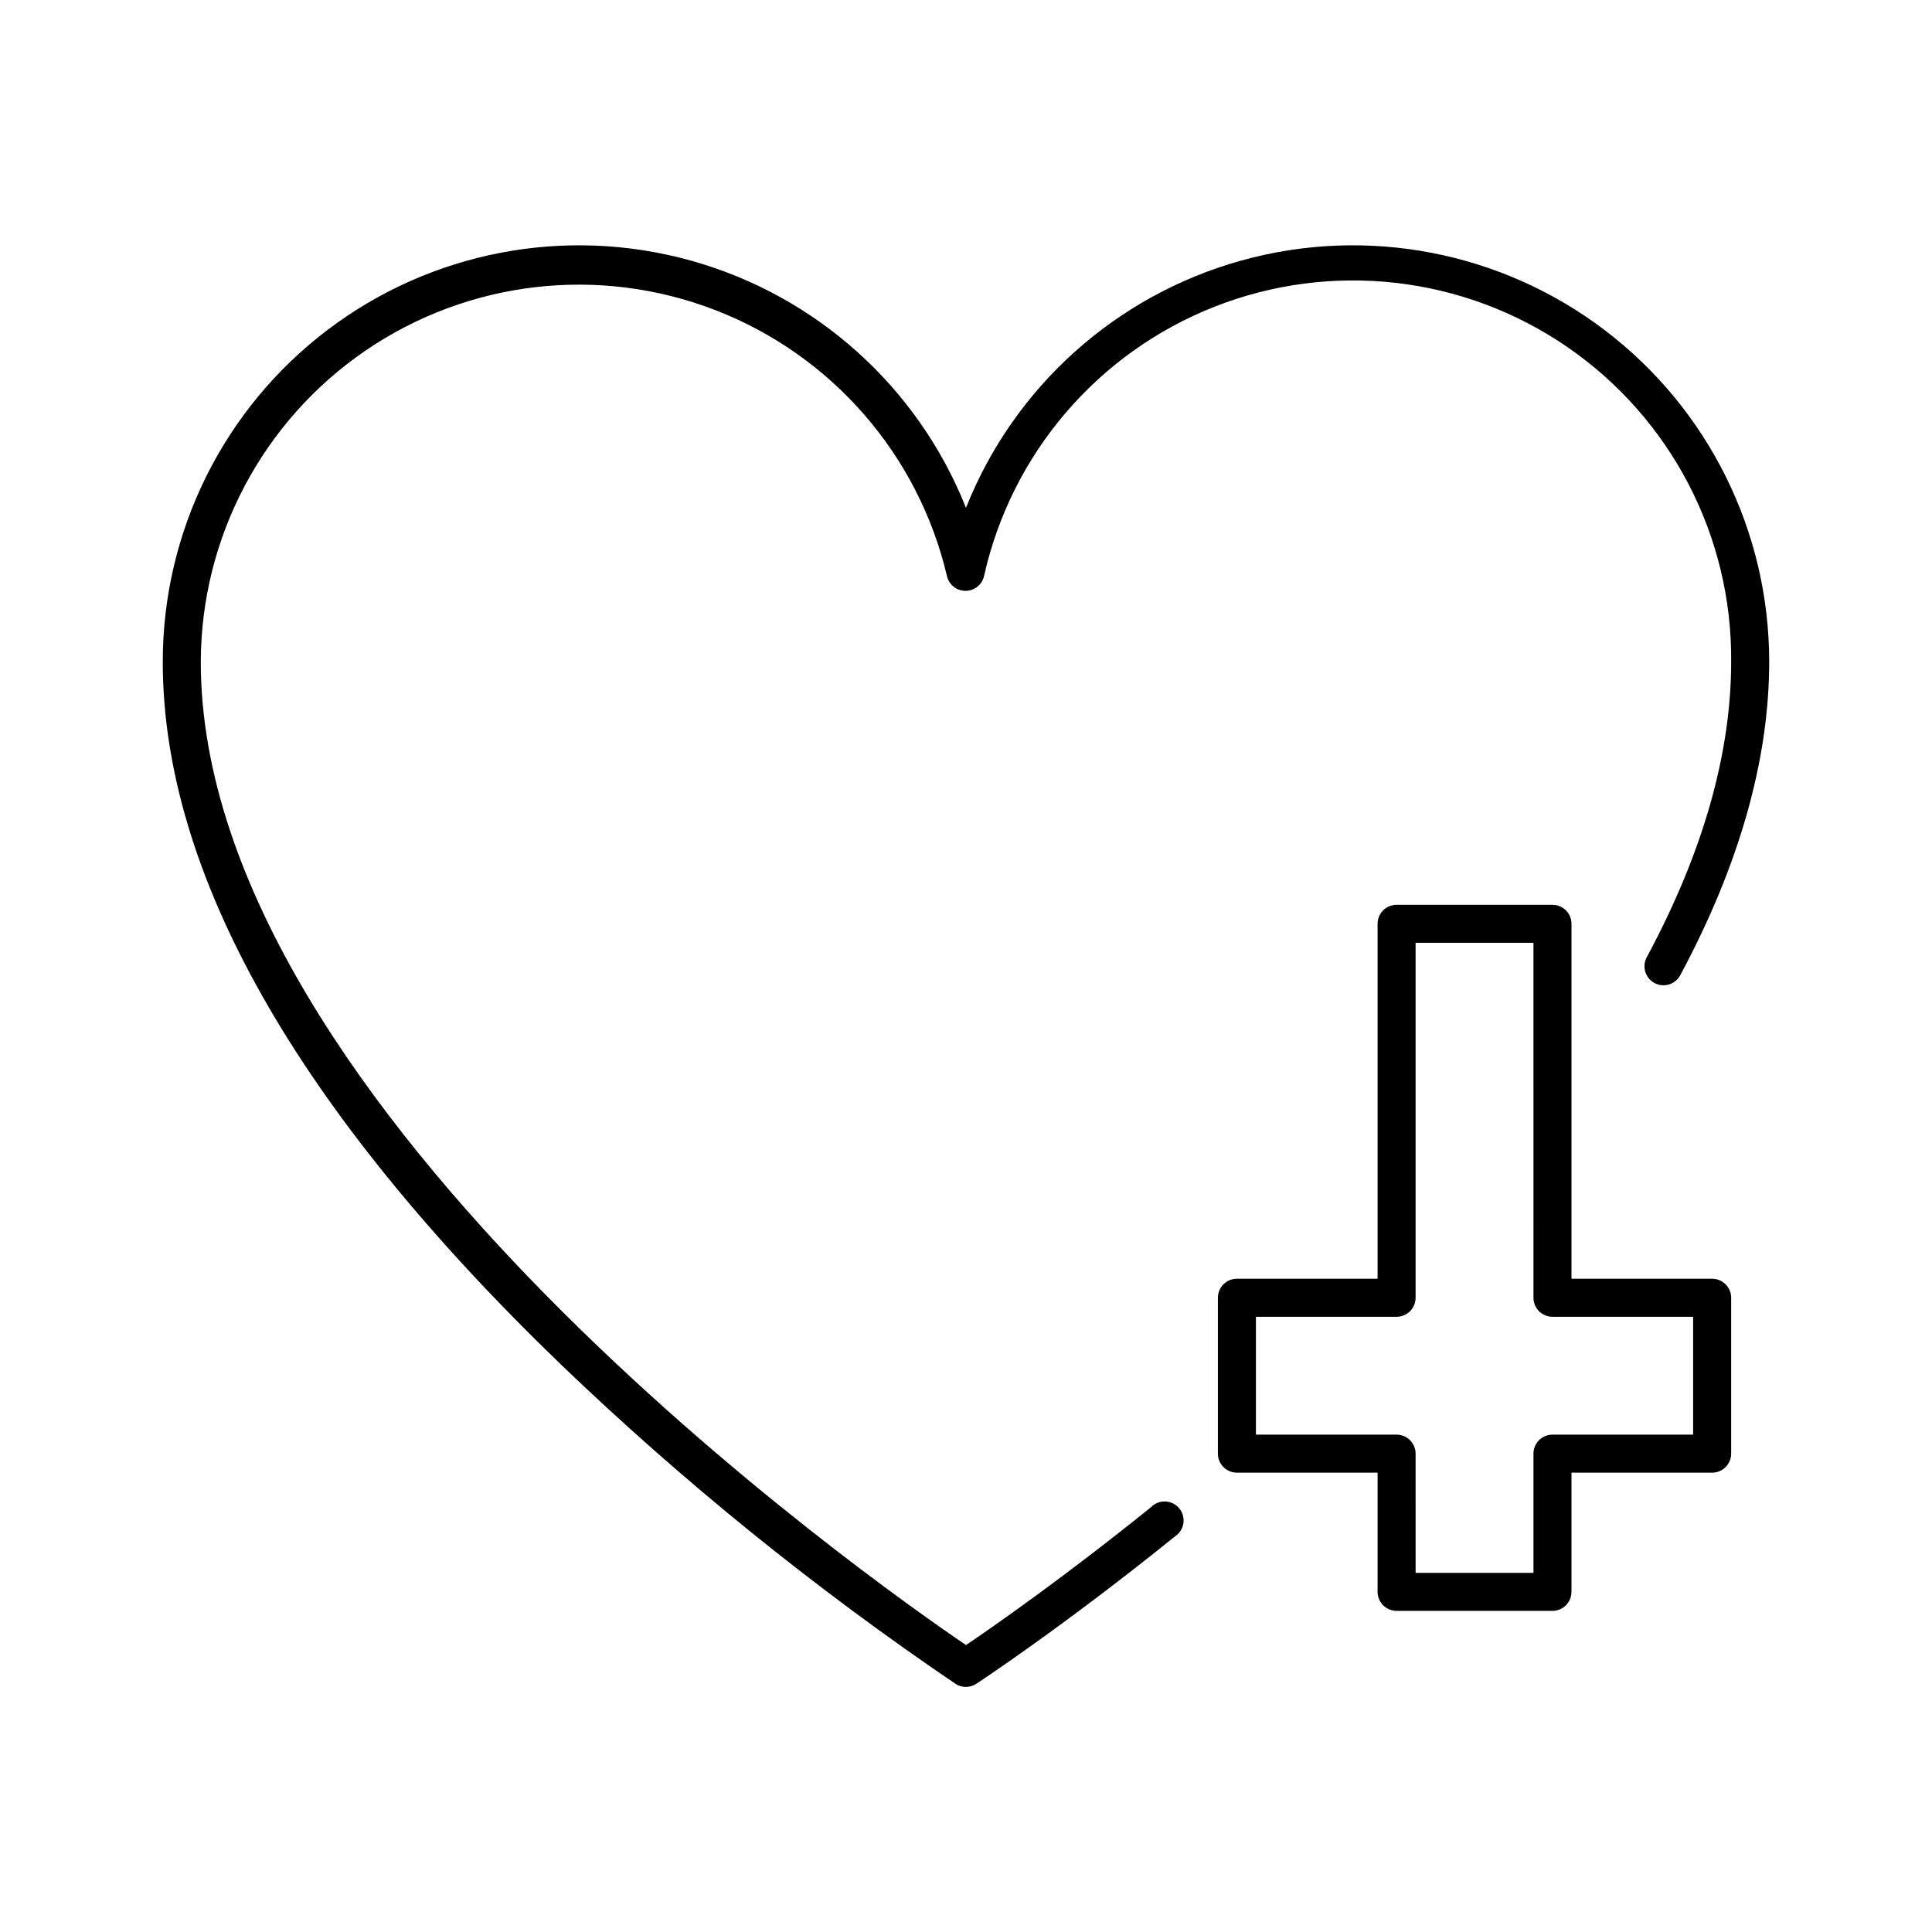 <?xml version="1.0" encoding="UTF-8"?>
<!-- Uploaded to: ICON Repo, www.iconrepo.com, Generator: ICON Repo Mixer Tools -->
<svg fill="#000000" width="800px" height="800px" version="1.1" viewBox="144 144 512 512" xmlns="http://www.w3.org/2000/svg">
 <g>
  <path d="m449.02 543.43c-23.375 18.844-42.219 31.941-49.02 36.527-24.438-16.578-202.79-141.82-202.79-260.57 0.086-33.023 16.434-63.887 43.707-82.508 27.273-18.617 61.973-22.605 92.758-10.656 30.785 11.949 53.707 38.297 61.281 70.441 0.523 2.293 2.559 3.918 4.91 3.918 2.352 0 4.391-1.625 4.914-3.918 7.262-32.488 30.188-59.246 61.172-71.414 30.988-12.164 65.992-8.145 93.418 10.723 27.426 18.867 43.691 50.125 43.406 83.414 0 24.336-7.508 50.684-22.371 78.293l0.004-0.004c-0.637 1.176-0.777 2.559-0.395 3.836 0.383 1.281 1.258 2.356 2.434 2.992 2.449 1.32 5.504 0.406 6.828-2.039 15.617-29.121 23.578-57.082 23.578-83.078 0.012-34.492-16.105-67.004-43.562-87.875-27.457-20.875-63.098-27.707-96.324-18.469-33.23 9.238-60.23 33.484-72.973 65.535-12.746-32.051-39.746-56.297-72.973-65.535-33.23-9.238-68.867-2.406-96.328 18.469-27.457 20.871-43.57 53.383-43.559 87.875 0 55.82 35.266 118.45 105.45 186.16h-0.004c32.434 31.129 67.438 59.457 104.64 84.691 1.672 1.086 3.824 1.086 5.492 0 0 0 22.824-14.965 52.699-39.098 1.191-0.789 1.992-2.051 2.203-3.465 0.207-1.414-0.195-2.852-1.109-3.953-0.914-1.102-2.254-1.762-3.68-1.816-1.43-0.055-2.816 0.5-3.812 1.527z"/>
  <path d="m597.74 482.88h-37.281v-94.062c0-1.336-0.531-2.617-1.477-3.562-0.941-0.941-2.223-1.473-3.562-1.473h-41.312 0.004c-2.785 0-5.039 2.254-5.039 5.035v94.062h-37.281c-2.785 0-5.039 2.254-5.039 5.039v41.312c0 1.336 0.531 2.617 1.477 3.562 0.941 0.945 2.227 1.477 3.562 1.477h37.281v31.59-0.004c0 1.336 0.531 2.617 1.477 3.562 0.941 0.945 2.223 1.477 3.562 1.477h41.312-0.004c1.34 0 2.621-0.531 3.562-1.477 0.945-0.945 1.477-2.227 1.477-3.562v-31.586h37.281c1.336 0 2.621-0.531 3.562-1.477 0.945-0.945 1.477-2.227 1.477-3.562v-41.312c0-1.336-0.531-2.617-1.477-3.562-0.941-0.945-2.227-1.477-3.562-1.477zm-5.039 41.312h-37.281c-2.781 0-5.035 2.254-5.035 5.039v31.59h-31.234l-0.004-31.59c0-1.336-0.531-2.617-1.473-3.562-0.945-0.945-2.227-1.477-3.562-1.477h-37.281v-31.234h37.281c1.336 0 2.617-0.531 3.562-1.477 0.941-0.945 1.473-2.227 1.473-3.562v-94.062h31.234l0.004 94.062c0 1.336 0.531 2.617 1.473 3.562 0.945 0.945 2.227 1.477 3.562 1.477h37.281z"/>
 </g>
</svg>